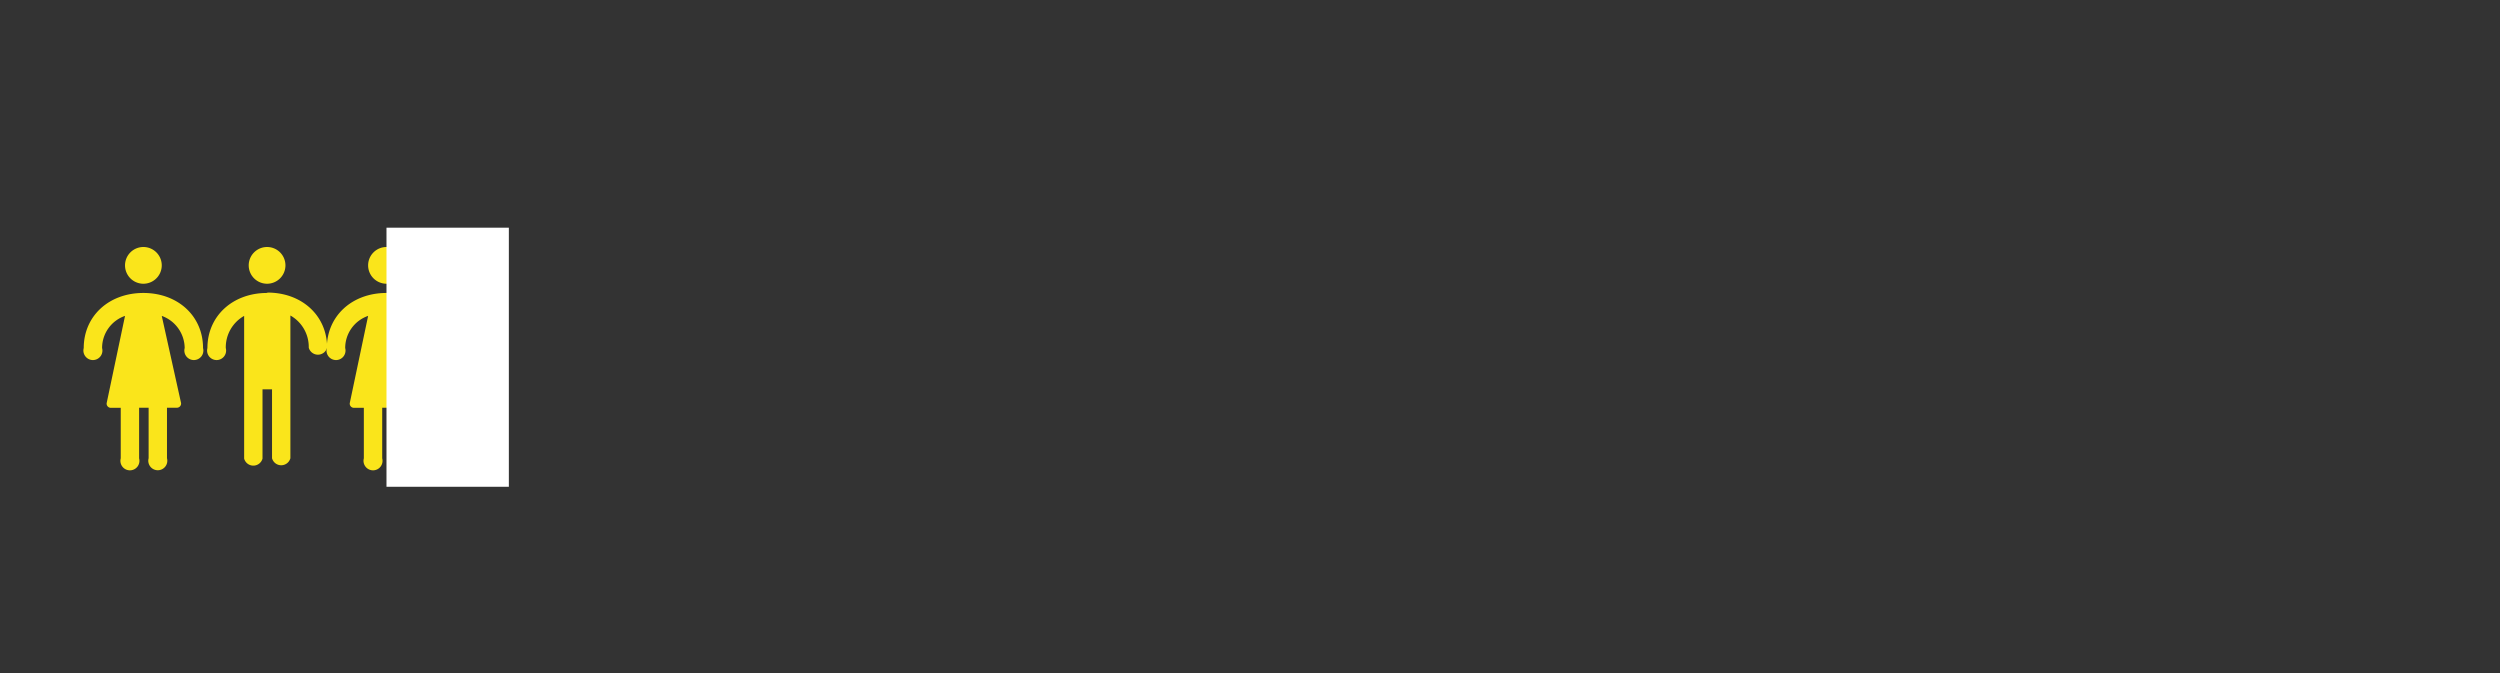 <svg xmlns="http://www.w3.org/2000/svg" viewBox="0 0 262.75 70.74"><rect x="0" y="0" width="262.75" height="70.74" fill="#333333" stroke="none"/><defs><style>.cls-1{fill:#fae51b;}.cls-2{fill:#fff;}</style></defs><title>SYR3</title><g id="Livello_7" data-name="Livello 7"><path class="cls-1" d="M13.14,27.89a1.93,1.93,0,1,1,1.93,1.93,1.93,1.93,0,0,1-1.93-1.93m1.93,2.9c-3.64,0-6.27,2.44-6.27,5.79a1,1,0,1,0,1.93,0,3.57,3.57,0,0,1,2.41-3.38l-1.93,9.17a.44.44,0,0,0,.48.49h1v5.31a1,1,0,1,0,1.93,0V42.85h1v5.31a1,1,0,1,0,1.93,0V42.85h1a.44.44,0,0,0,.48-.49L17,33.2a3.63,3.63,0,0,1,2.41,3.38,1,1,0,1,0,1.93,0c0-3.36-2.64-5.79-6.27-5.79"/><path class="cls-1" d="M38.69,27.89a1.93,1.93,0,1,1,1.93,1.93,1.93,1.93,0,0,1-1.93-1.93m1.93,2.9c-3.64,0-6.27,2.44-6.27,5.79a1,1,0,1,0,1.93,0,3.57,3.57,0,0,1,2.41-3.38l-1.93,9.17a.44.44,0,0,0,.48.49h1v5.31a1,1,0,1,0,1.93,0V42.85h1v5.31a1,1,0,1,0,1.93,0V42.85h1a.44.44,0,0,0,.48-.49L42.56,33.2A3.63,3.63,0,0,1,45,36.58a1,1,0,1,0,1.93,0c0-3.36-2.64-5.79-6.27-5.79"/><path class="cls-1" d="M26.14,27.89a1.93,1.93,0,1,1,1.93,1.93,1.93,1.93,0,0,1-1.93-1.93m1.93,2.9c-3.63,0-6.27,2.44-6.27,5.79a1,1,0,1,0,1.93,0,3.79,3.79,0,0,1,1.93-3.38v15a1,1,0,0,0,1.93,0V40.92h1v7.24a1,1,0,0,0,1.93,0v-15a3.79,3.79,0,0,1,1.93,3.38,1,1,0,0,0,1.93,0c0-3.36-2.64-5.79-6.27-5.79"/><rect class="cls-2" x="40.62" y="23.93" width="12.86" height="27.23"/></g></svg>